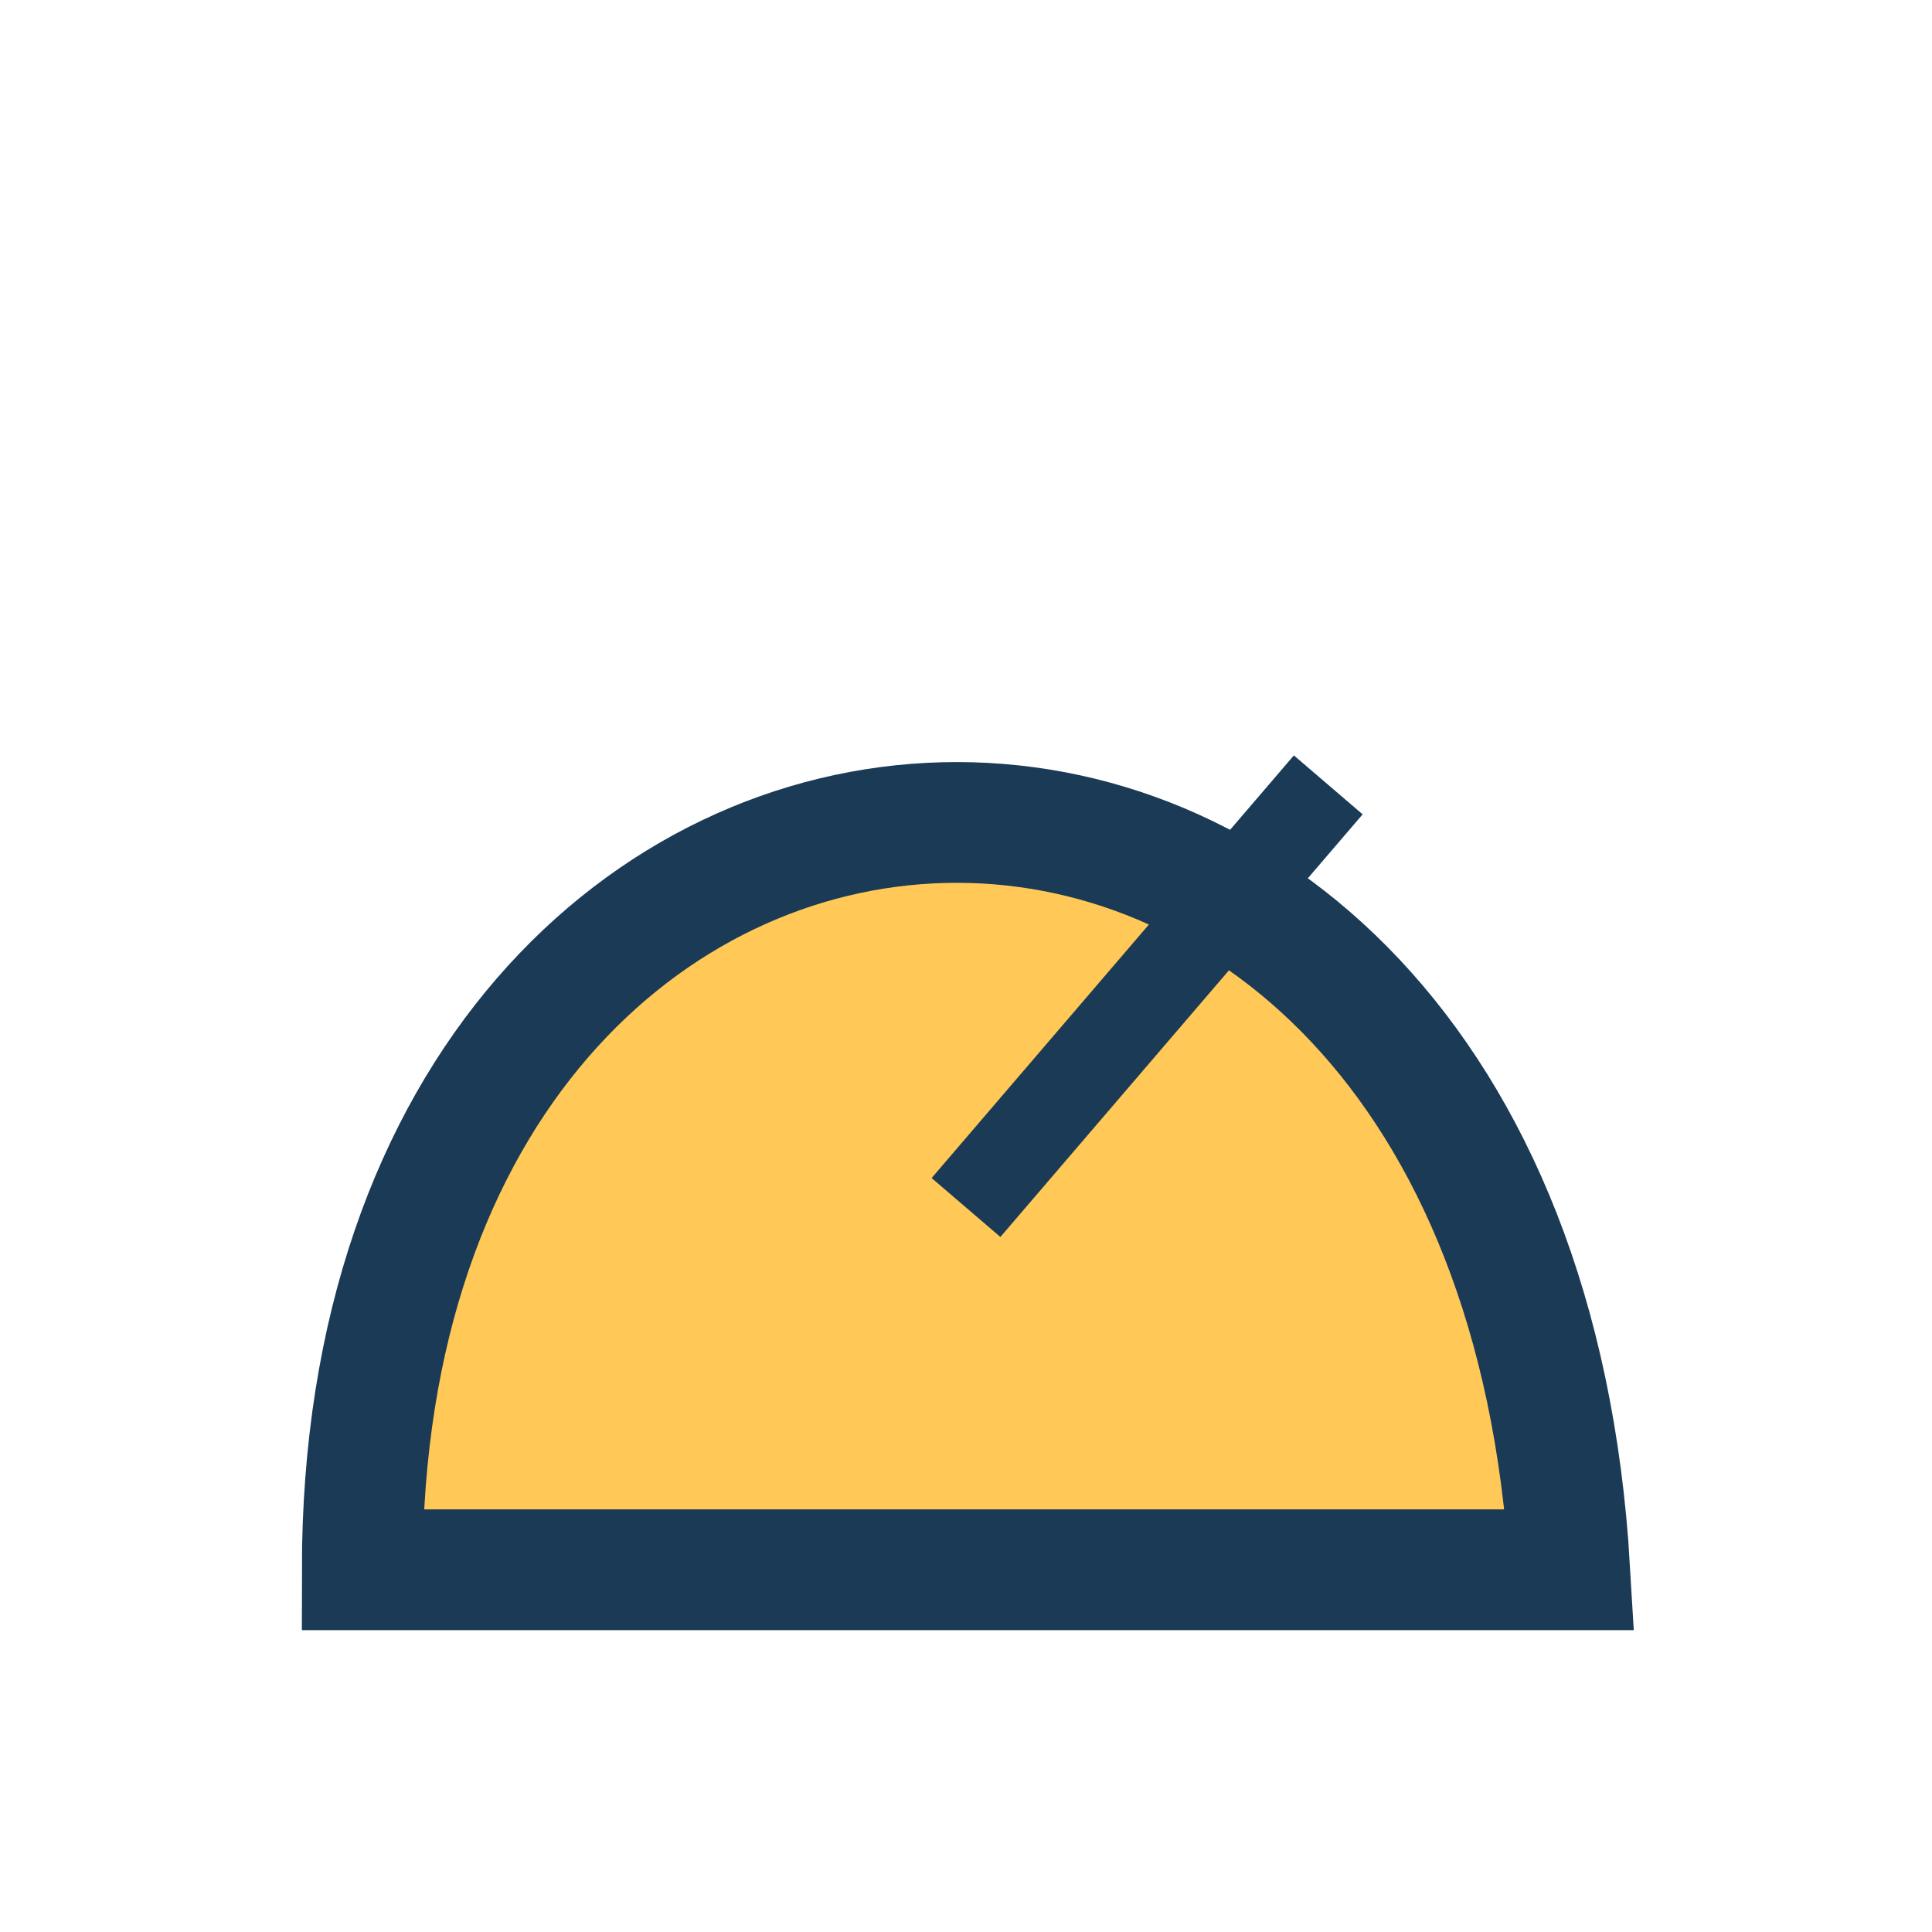 <?xml version="1.0" encoding="UTF-8"?>
<svg xmlns="http://www.w3.org/2000/svg" width="32" height="32" viewBox="0 0 32 32"><path d="M6 26C6 10 25 9 26 26Z" fill="#FFC857" stroke="#1A3A56" stroke-width="2"/><path d="M16 20l6-7" stroke="#1A3A56" stroke-width="1.5" fill="none"/></svg>